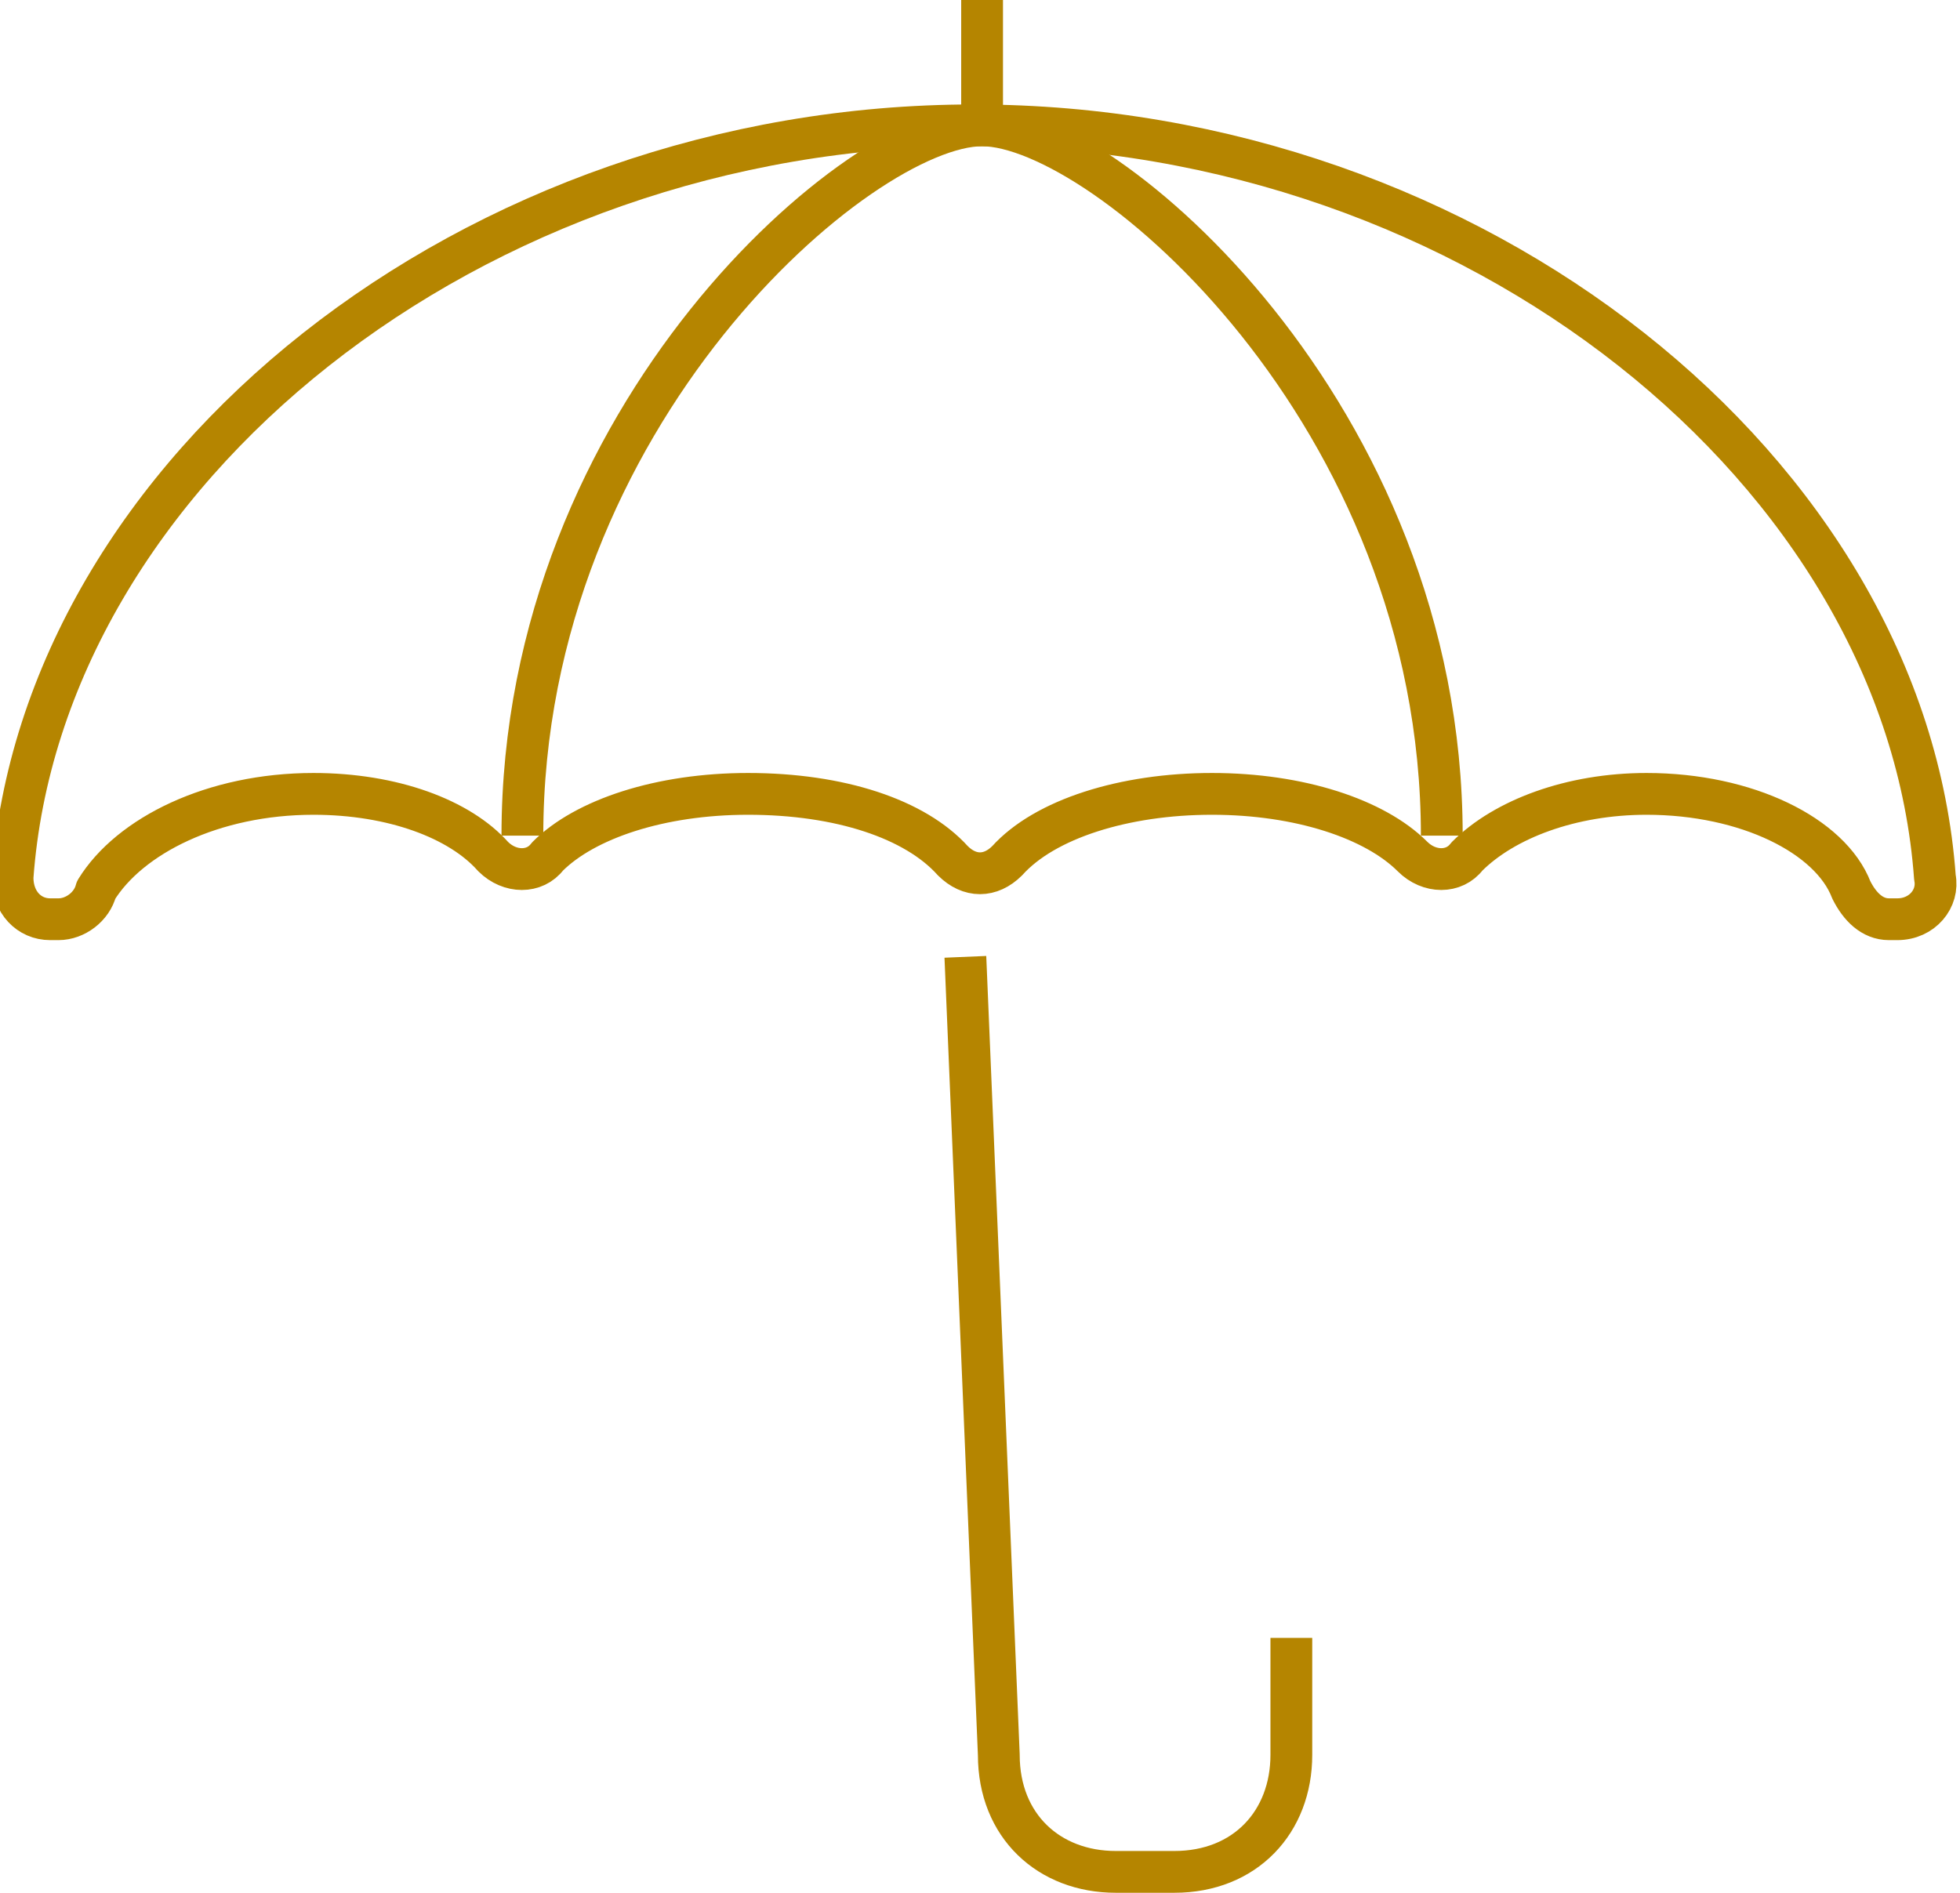 <?xml version="1.0" encoding="utf-8"?>
<!-- Generator: Adobe Illustrator 21.0.2, SVG Export Plug-In . SVG Version: 6.00 Build 0)  -->
<svg version="1.1" id="Layer_1" xmlns="http://www.w3.org/2000/svg" xmlns:xlink="http://www.w3.org/1999/xlink" x="0px" y="0px"
	 viewBox="0 0 46.9 45.3" style="enable-background:new 0 0 46.9 45.3;" xml:space="preserve">
<style type="text/css">
	.st0{fill:none;stroke:#B58500;stroke-linejoin:round;stroke-miterlimit:10;}
</style>
<g>
	<path class="st0" d="M12.5,20c0-10.1,8.1-17,11-17"/>
	<path class="st0" d="M34.5,20c0-10.1-8.1-17-11-17"/>
	<line class="st0" x1="23.5" y1="3" x2="23.5" y2="0"/>
	<path class="st0" d="M23.1,22.9L23.9,42c0,1.7,1.2,2.8,2.8,2.8h1.4c1.7,0,2.8-1.2,2.8-2.8v-2.8"/>
	<path class="st0" d="M22.8,20.6c0.4,0.4,0.9,0.4,1.3,0C25,19.6,26.9,19,29,19c2.1,0,3.9,0.6,4.8,1.5c0.4,0.4,1,0.4,1.3,0
		c0.9-0.9,2.5-1.5,4.3-1.5c2.4,0,4.4,1,4.9,2.3c0.2,0.4,0.5,0.7,0.9,0.7l0.2,0c0.6,0,1-0.5,0.9-1c-0.7-9.7-11-18-23-18
		c-12,0-22.3,8.3-23,18c0,0.6,0.4,1,0.9,1l0.2,0c0.4,0,0.8-0.3,0.9-0.7C3.1,20,5.1,19,7.5,19c1.9,0,3.5,0.6,4.3,1.5
		c0.4,0.4,1,0.4,1.3,0c0.9-0.9,2.7-1.5,4.8-1.5C20.1,19,21.9,19.6,22.8,20.6z"/>
</g>
</svg>
